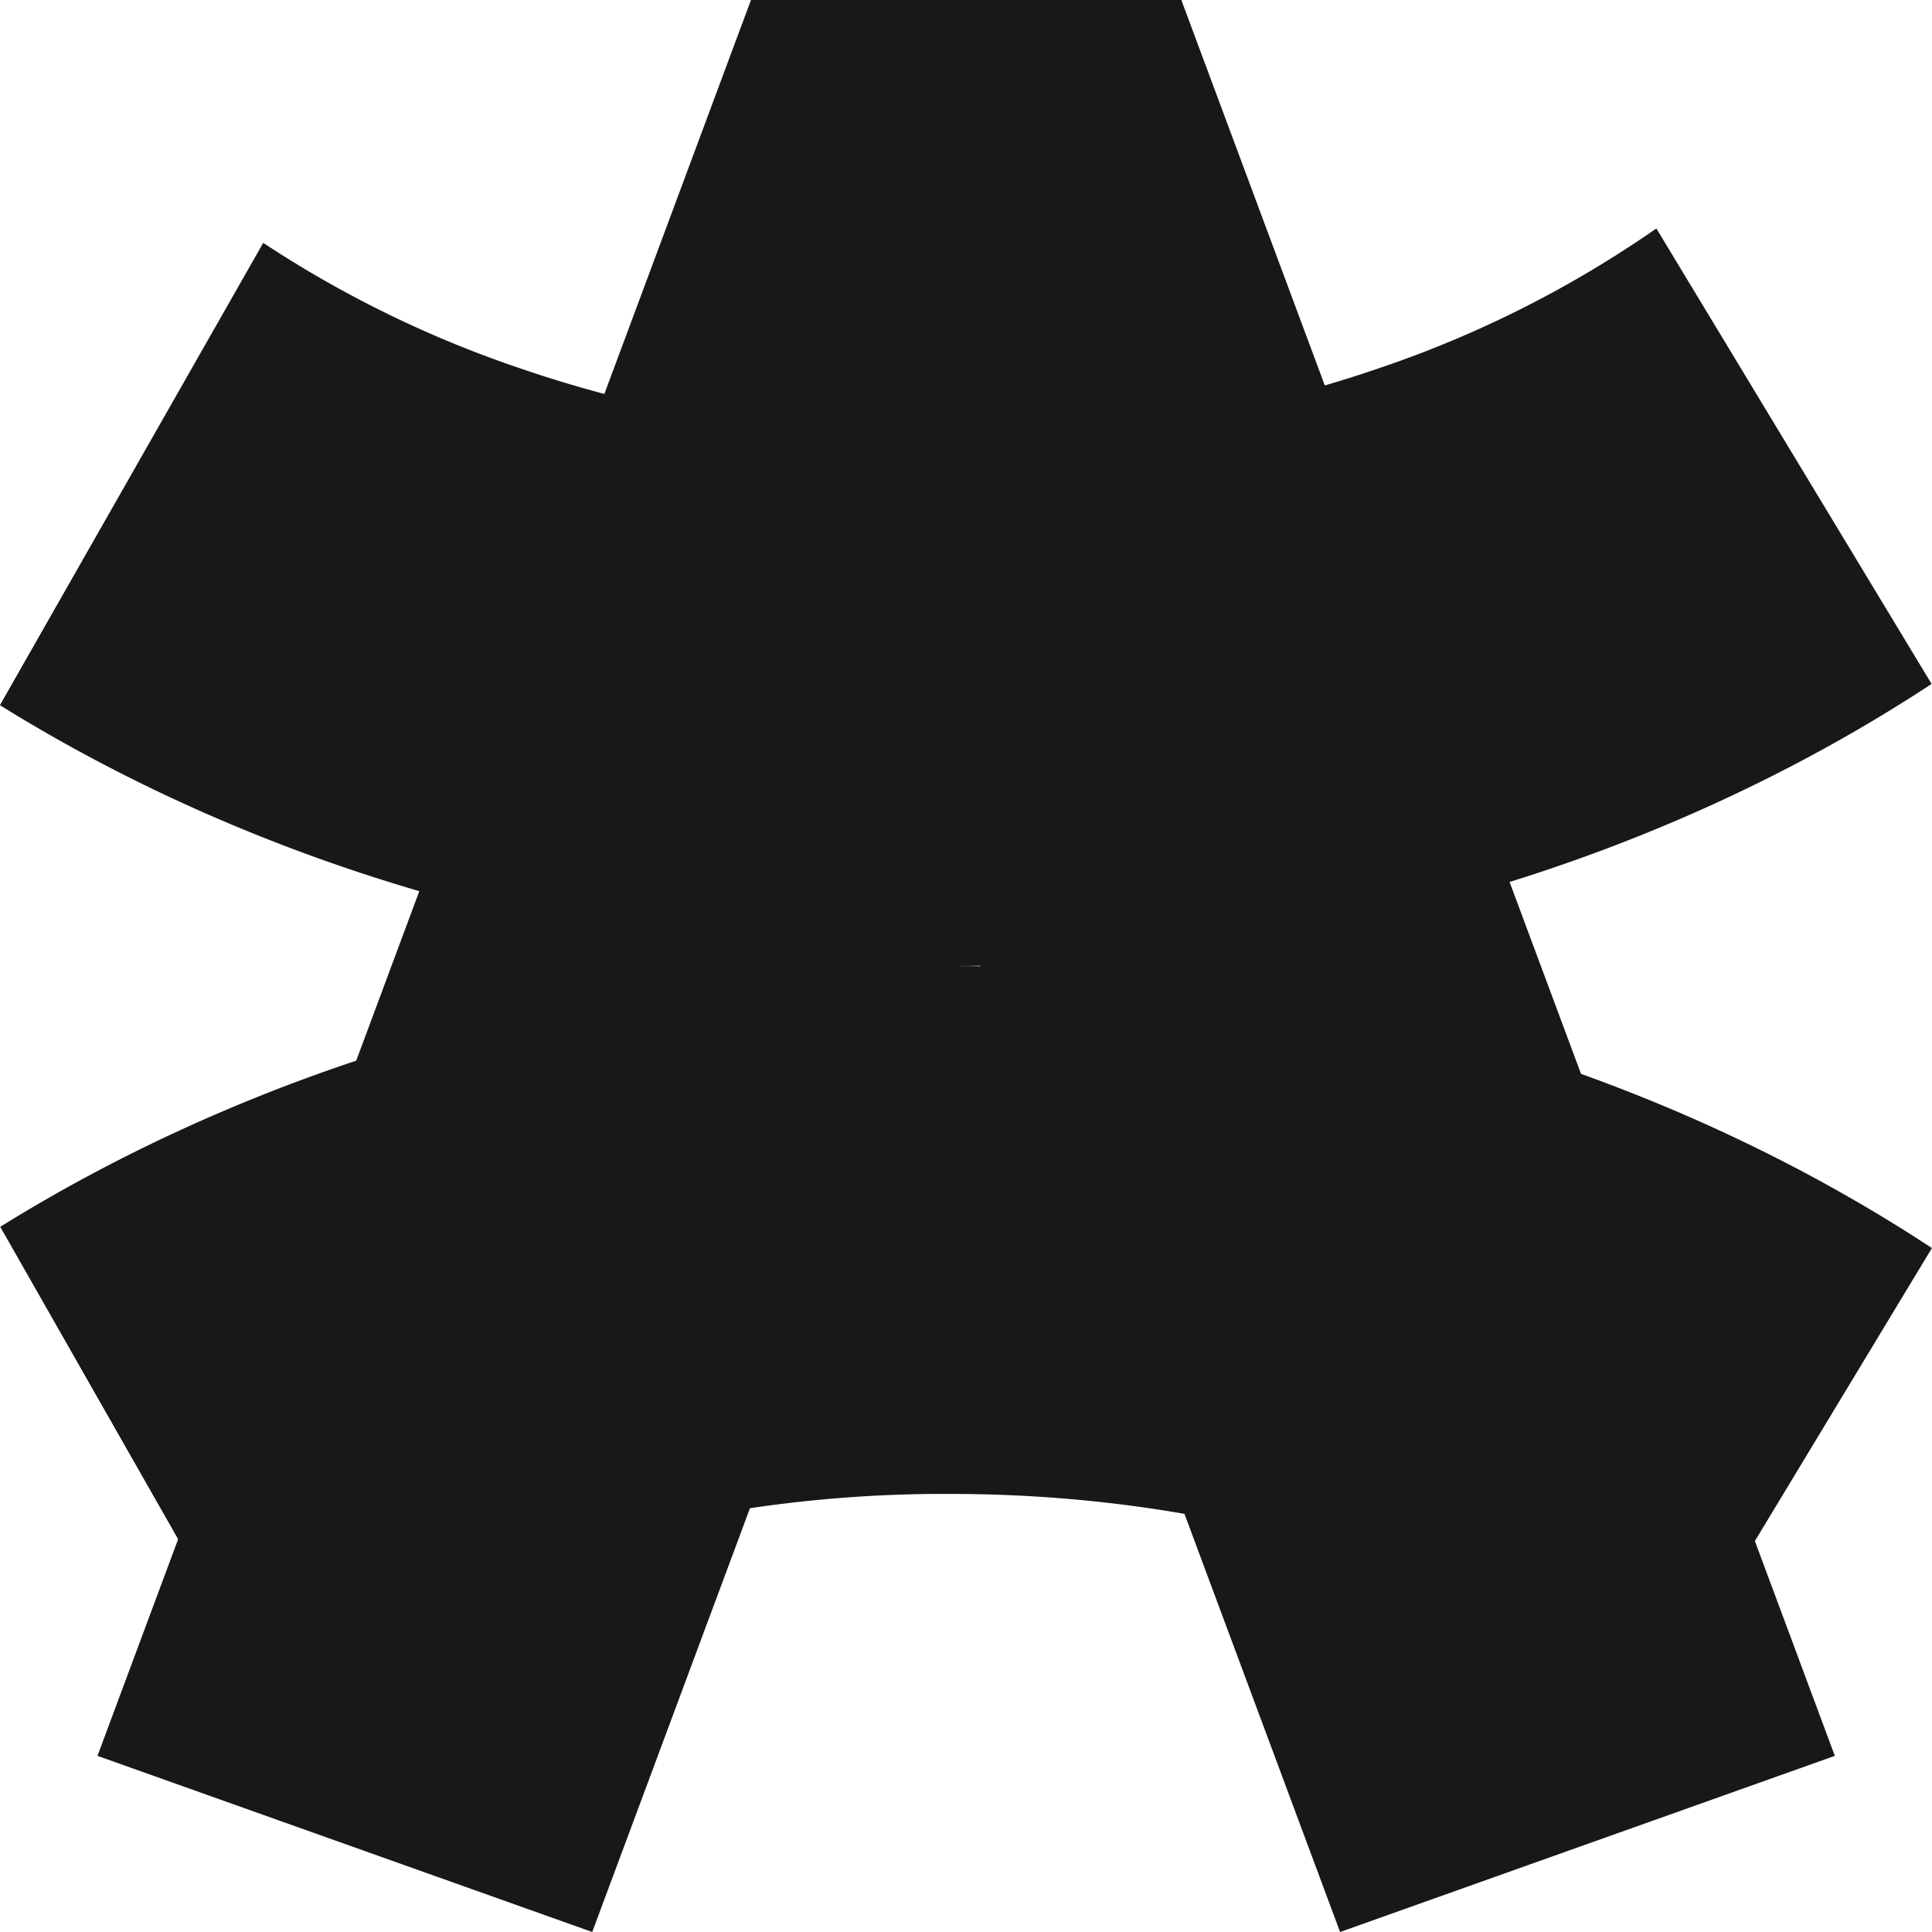 <svg xmlns="http://www.w3.org/2000/svg" fill="none" viewBox="0 0 24 24">
  <g fill="#181818">
    <path d="M3.274 20.983a13.8 13.8 0 0 1 3.198-1.561 16.4 16.4 0 0 1 5.325-.864c1.859 0 3.651.29 5.325.864a13.7 13.7 0 0 1 3.458 1.74l3.419-5.658C20.668 13.314 16.422 12 11.797 12 7.358 12 3.27 13.21.003 15.24l3.27 5.742zM3.27 3.017a13.8 13.8 0 0 0 3.198 1.561c1.675.574 3.467.864 5.325.864 1.86 0 3.651-.29 5.326-.864a13.7 13.7 0 0 0 3.457-1.74l3.419 5.658C20.664 10.686 16.418 12 11.793 12 7.354 12 3.266 10.79-.001 8.76z" />
    <path d="M22.793 21.812 14.675 0H9.329L1.211 21.812 7.357 24l4.645-12.481L16.647 24z" />
  </g>
</svg>
